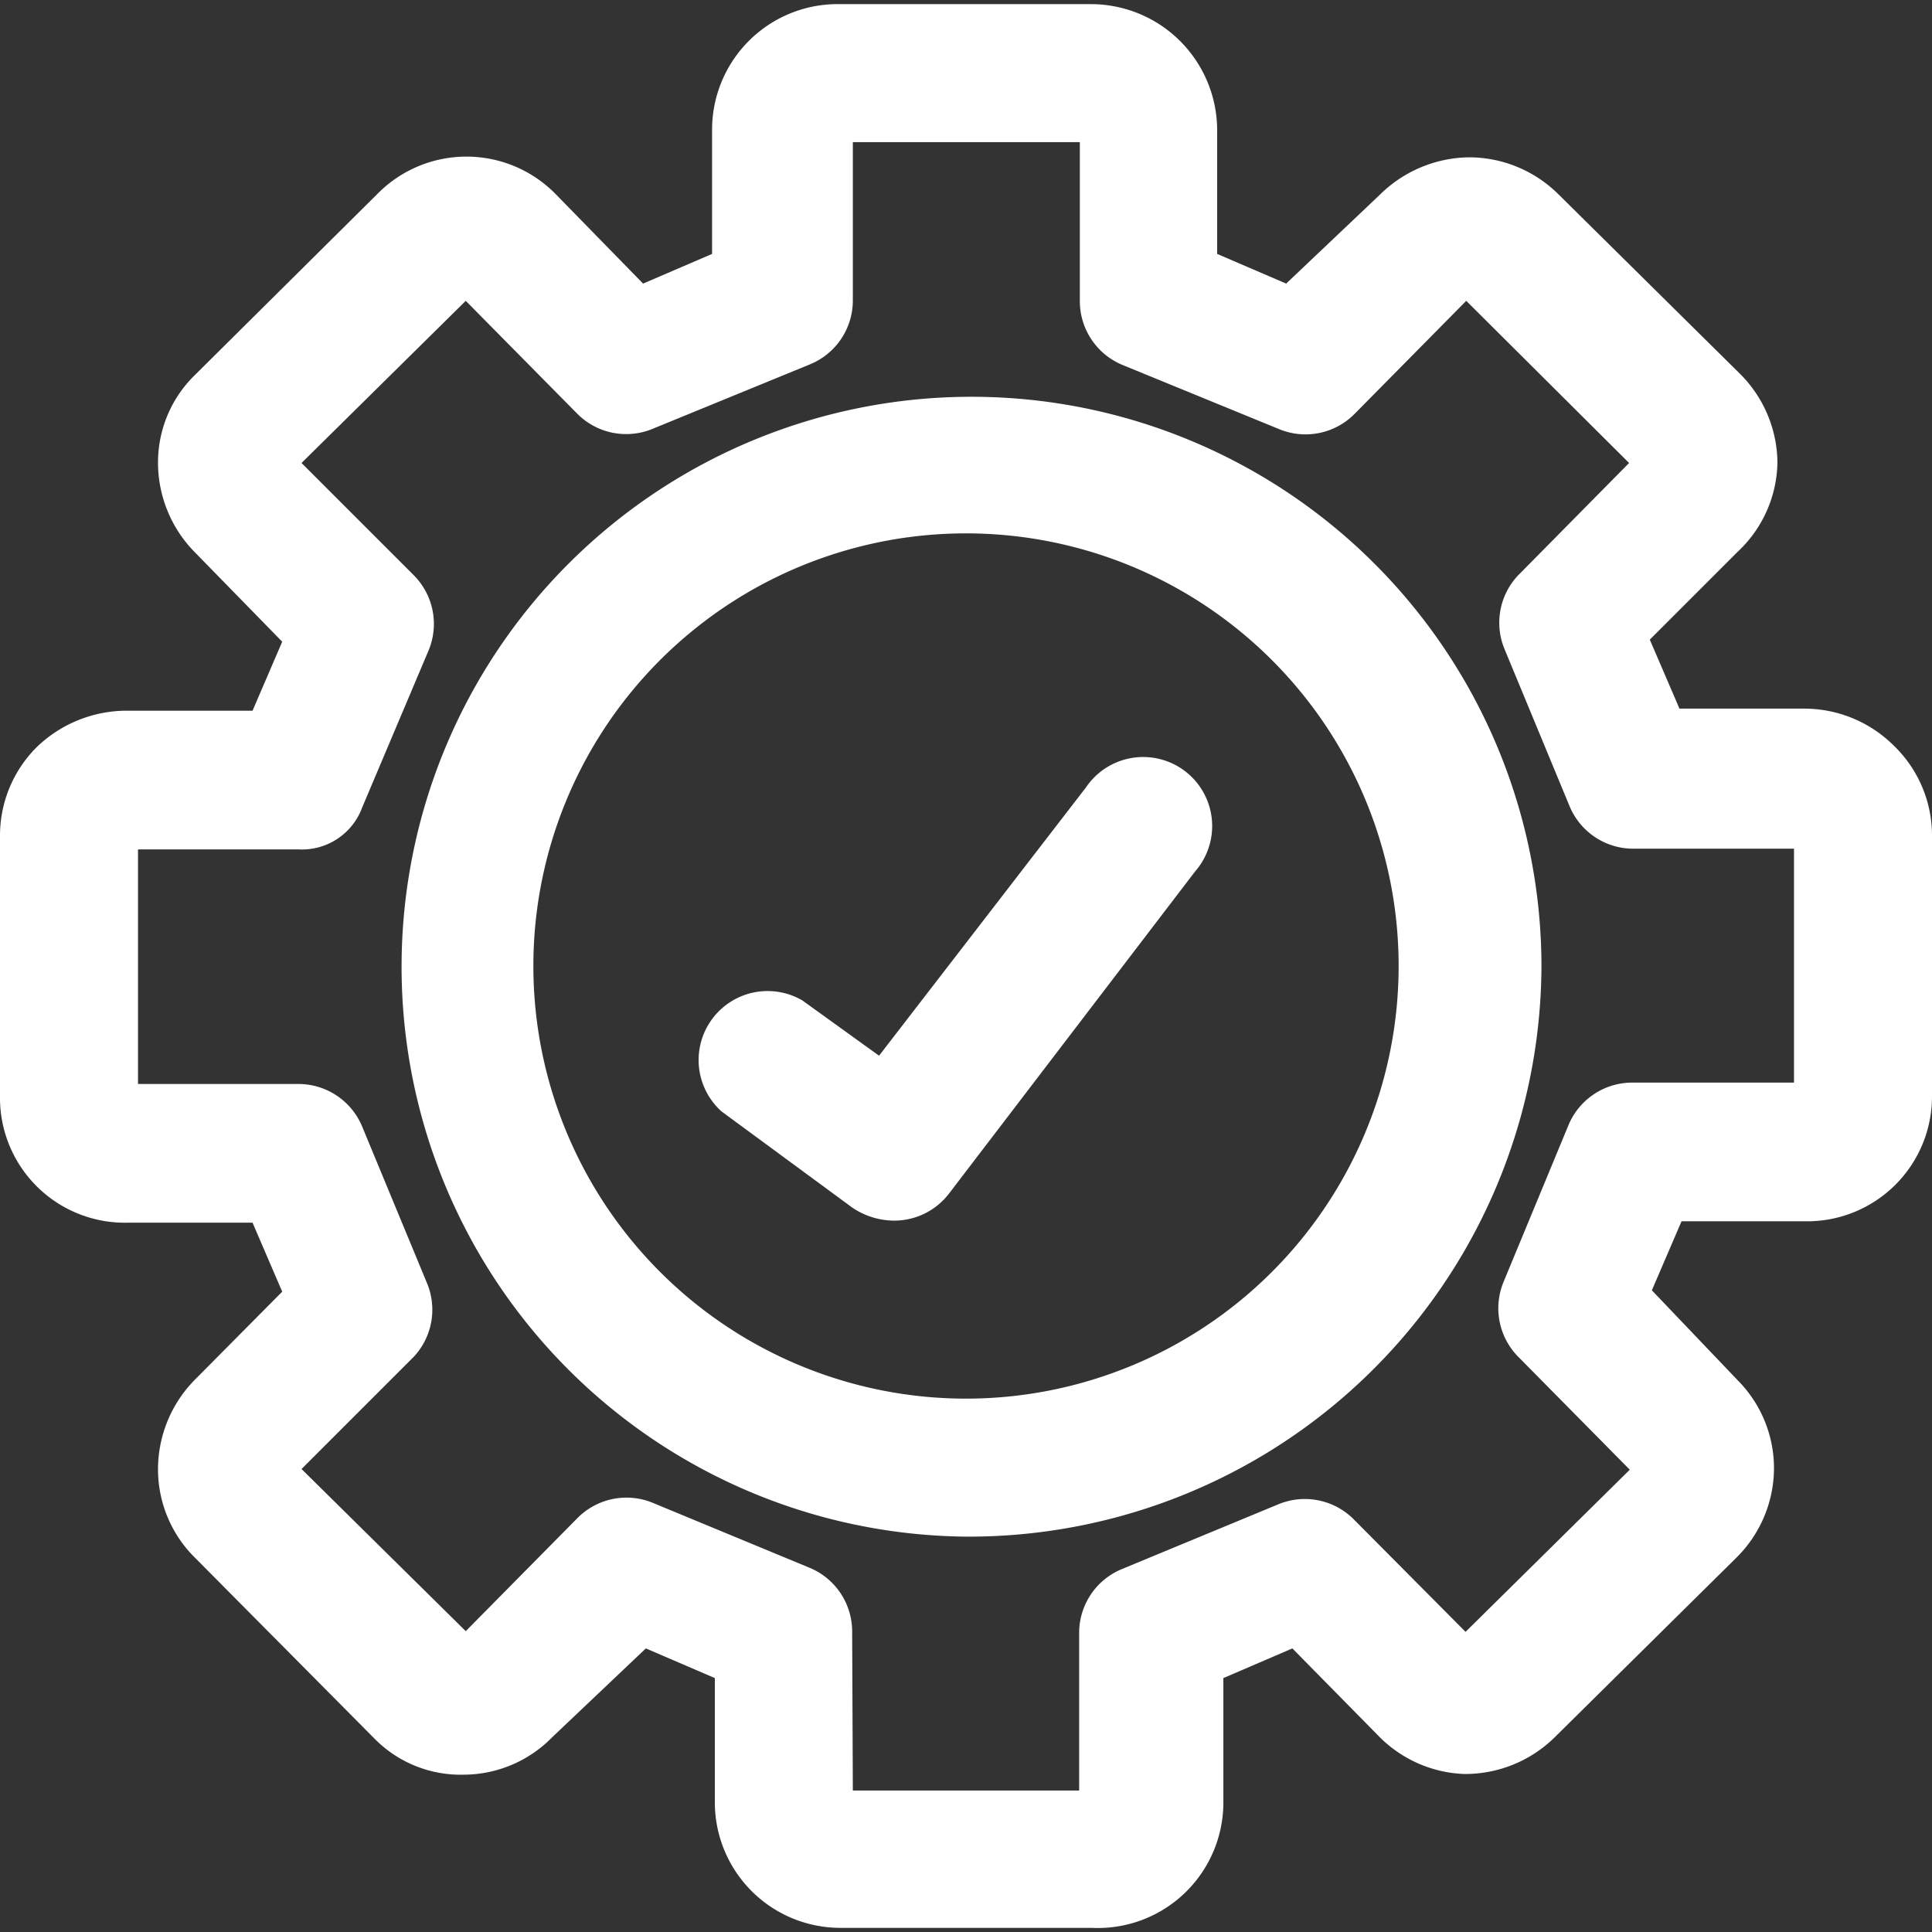<svg id="Layer_1" data-name="Layer 1" xmlns="http://www.w3.org/2000/svg" viewBox="0 0 28 28"><rect x="0" y="0" width="28" height="28" fill="#333333" stroke="none"/><defs><style>.cls-1{fill:#fff;}</style></defs><path class="cls-1" d="M15.82,27.94H12.18a1.82,1.82,0,0,1-1.82-1.82v-1.8l-1-.43L8,25.18a1.8,1.8,0,0,1-1.28.54,1.75,1.75,0,0,1-1.29-.52L2.83,22.58a1.8,1.8,0,0,1-.54-1.28A1.85,1.85,0,0,1,2.82,20l1.27-1.28-.43-1H1.86A1.81,1.81,0,0,1,0,15.88V12.12a1.81,1.81,0,0,1,.53-1.29,1.88,1.88,0,0,1,1.32-.53H3.66l.43-1L2.82,8A1.85,1.85,0,0,1,2.29,6.7a1.77,1.77,0,0,1,.55-1.28L5.47,2.81a1.81,1.81,0,0,1,2.58,0L9.32,4.11l1-.43V1.87A1.82,1.82,0,0,1,12.18.06h3.64a1.83,1.83,0,0,1,1.82,1.82v1.8l1,.43L20,2.82a1.87,1.87,0,0,1,1.29-.54,1.84,1.84,0,0,1,1.29.53l2.64,2.61a1.84,1.84,0,0,1,.54,1.28A1.81,1.81,0,0,1,25.18,8L23.91,9.27l.43,1h1.8a1.84,1.84,0,0,1,1.3.53A1.81,1.81,0,0,1,28,12.12v3.76a1.81,1.81,0,0,1-1.83,1.82h-1.8l-.43,1L25.18,20a1.81,1.81,0,0,1,.53,1.29,1.83,1.83,0,0,1-.55,1.29l-2.63,2.6a1.85,1.85,0,0,1-1.31.53A1.83,1.83,0,0,1,20,25.18l-1.27-1.29-1,.43v1.81A1.82,1.82,0,0,1,15.82,27.94Zm-.18-1.82Zm-3.28,0h0Zm0-.17h3.28v-2.3a1,1,0,0,1,.62-.91l2.27-.94a1,1,0,0,1,1.09.22l1.62,1.63,2.38-2.35L22,19.66a1,1,0,0,1-.21-1.08l.94-2.27a1,1,0,0,1,.93-.62H26V12.3H23.68a1,1,0,0,1-.93-.61l-.94-2.27A1,1,0,0,1,22,8.34l1.61-1.63L21.25,4.36,19.63,6a1,1,0,0,1-1.09.22l-2.27-.93a1,1,0,0,1-.62-.92V2.06H12.36v2.3a1,1,0,0,1-.62.92l-2.27.93A1,1,0,0,1,8.37,6L6.75,4.36,4.37,6.71,6,8.34a1,1,0,0,1,.21,1.09L5.25,11.7a.93.93,0,0,1-.93.61H2v3.4H4.32a1,1,0,0,1,.93.62l.94,2.27A1,1,0,0,1,6,19.66L4.37,21.29l2.38,2.35L8.37,22a1,1,0,0,1,1.09-.22l2.27.94a1,1,0,0,1,.62.91Zm11.4-4.78Zm-19.52,0ZM1.84,15.7Zm0-3.4ZM23.76,6.84Zm-19.52,0ZM6.62,4.23Zm14.76,0ZM15.64,1.89Zm-3.28,0Z"/><path class="cls-1" d="M14,22.27H14A8.26,8.26,0,1,1,22.34,14,8.3,8.3,0,0,1,14,22.27ZM14,7.73A6.27,6.27,0,1,0,14,20.27H14A6.27,6.27,0,1,0,14,7.73Z"/><path class="cls-1" d="M12.94,17.69a1.09,1.09,0,0,1-.59-.19l-1.89-1.39a1,1,0,0,1,1.17-1.61l1.11.8,3-3.89a1,1,0,1,1,1.58,1.22l-3.56,4.66A1,1,0,0,1,12.94,17.69Z"/></svg>